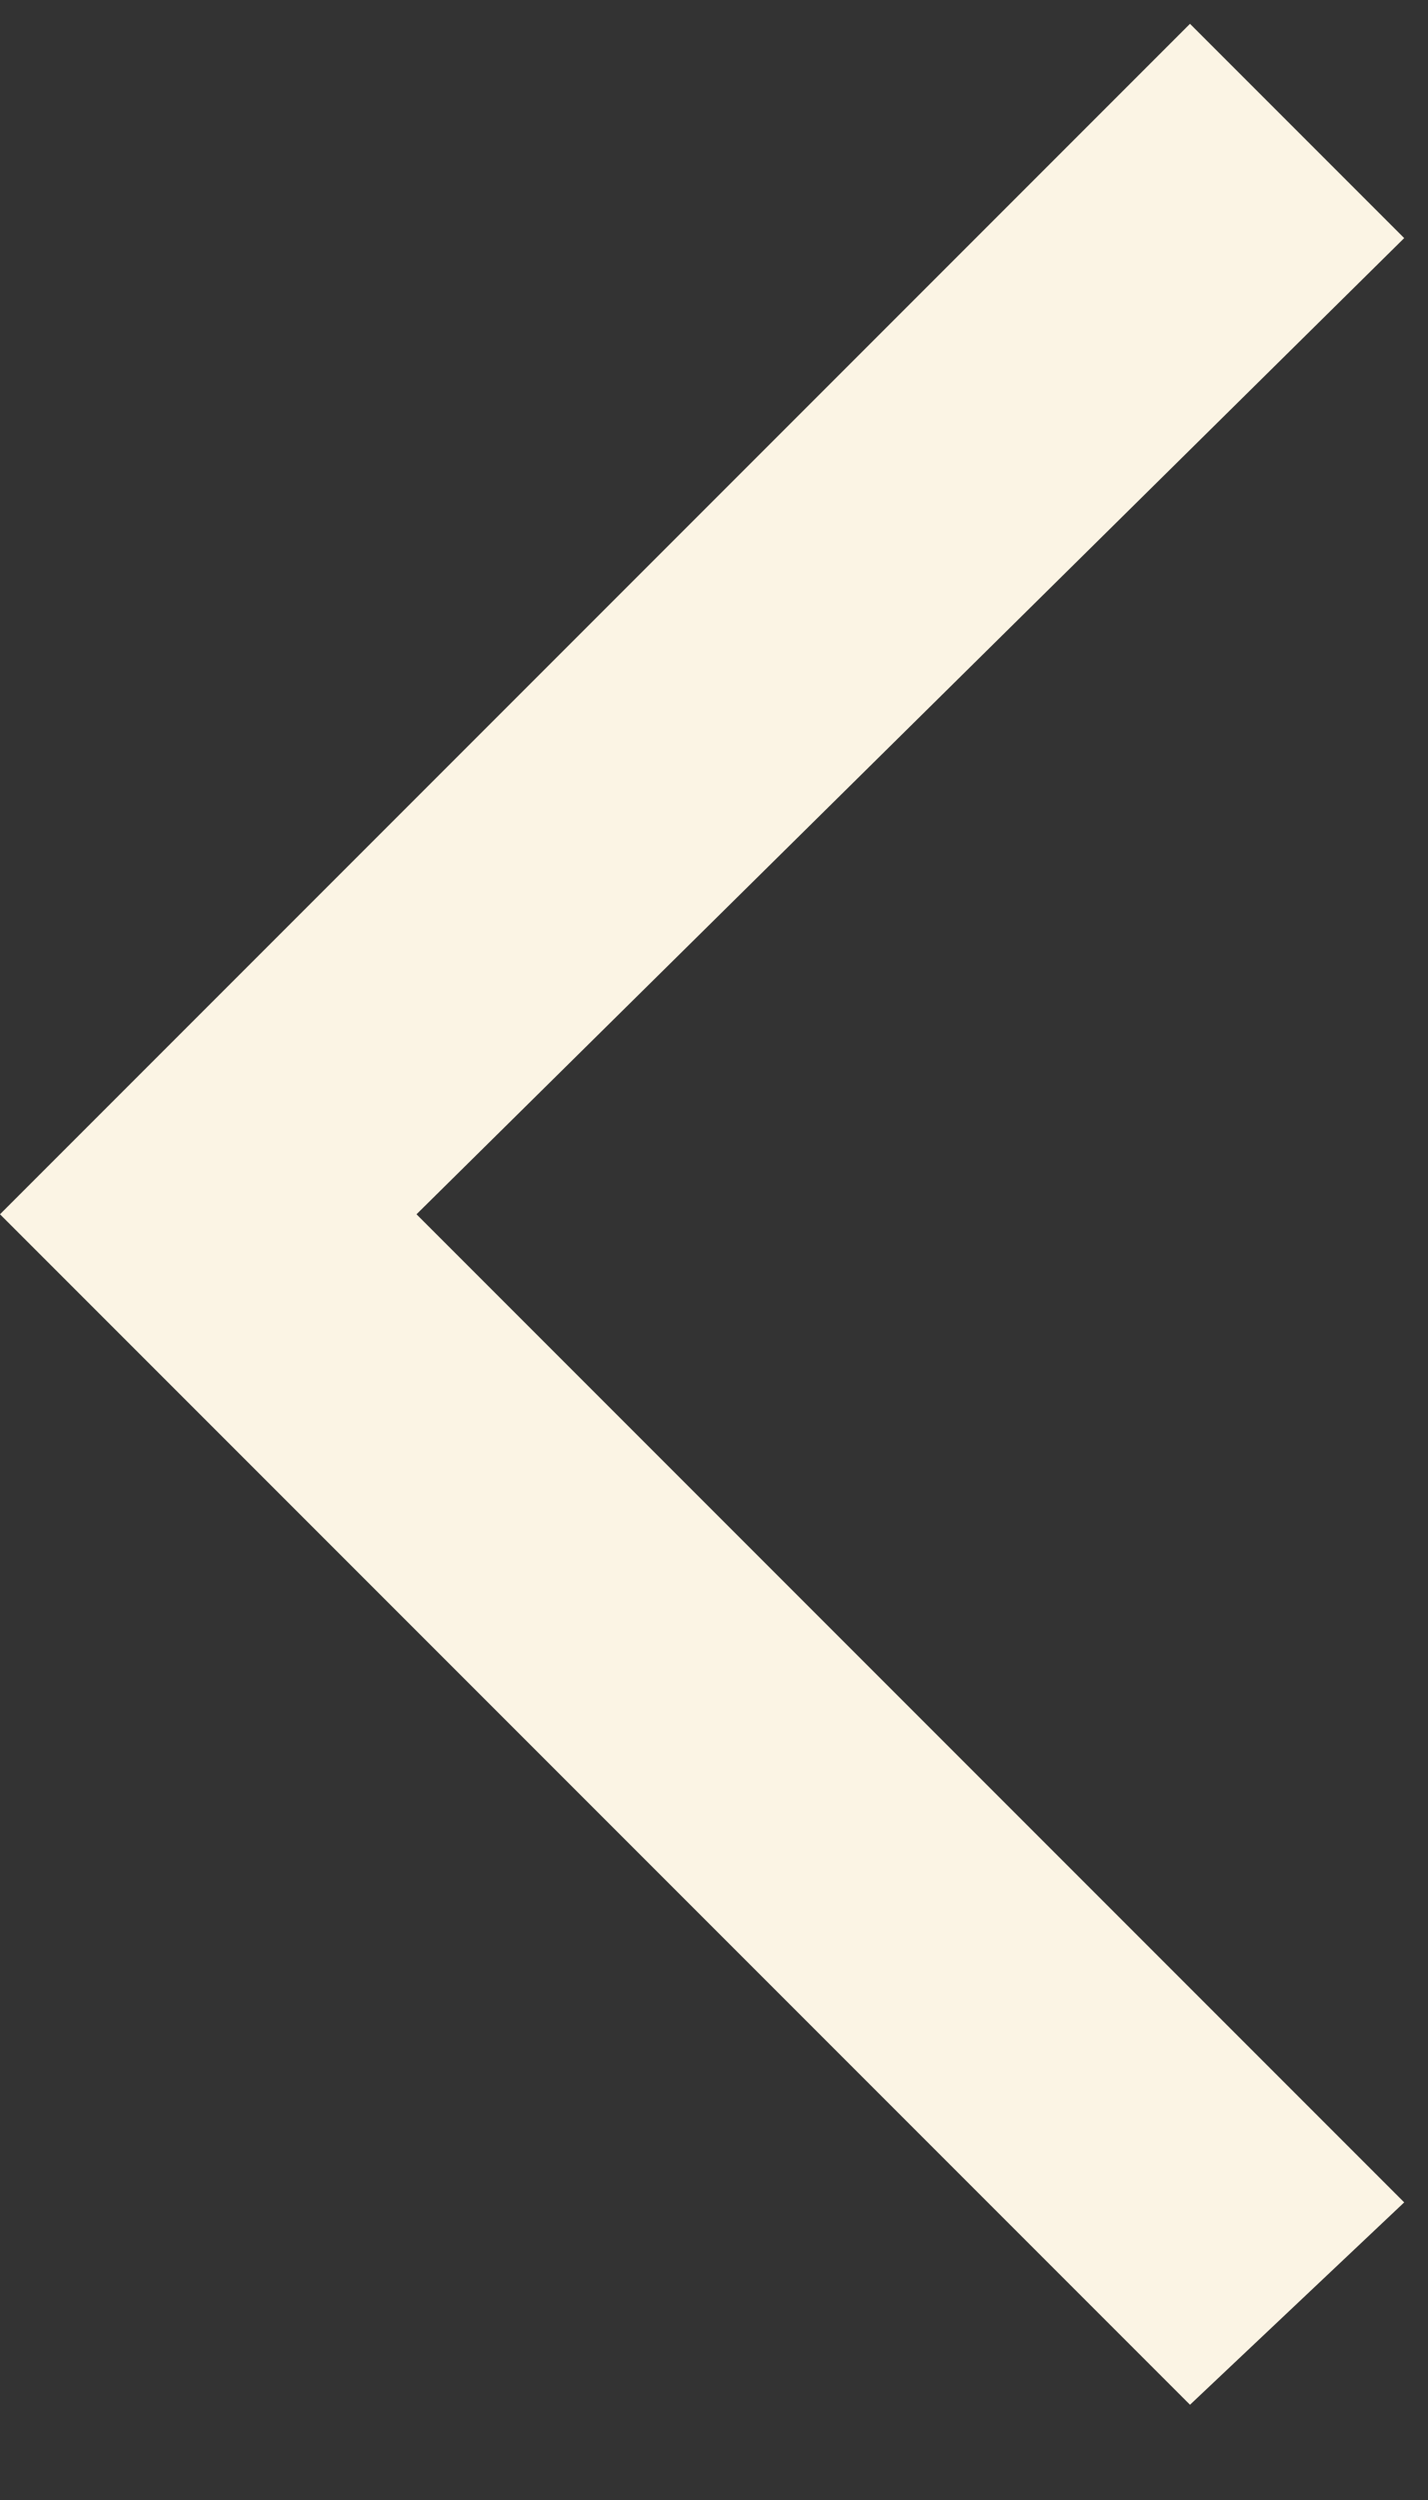 <svg version="1.2" xmlns="http://www.w3.org/2000/svg" viewBox="0 0 12 21" width="12" height="21"><rect x="0" y="0" width="12" height="21" fill="#333333" stroke="none"/><style>.a{fill:#fbf4e4}</style><path class="a" d="m10 20.2l-10-10 10-10 1.8 1.8-8.3 8.2 8.3 8.3z"/></svg>